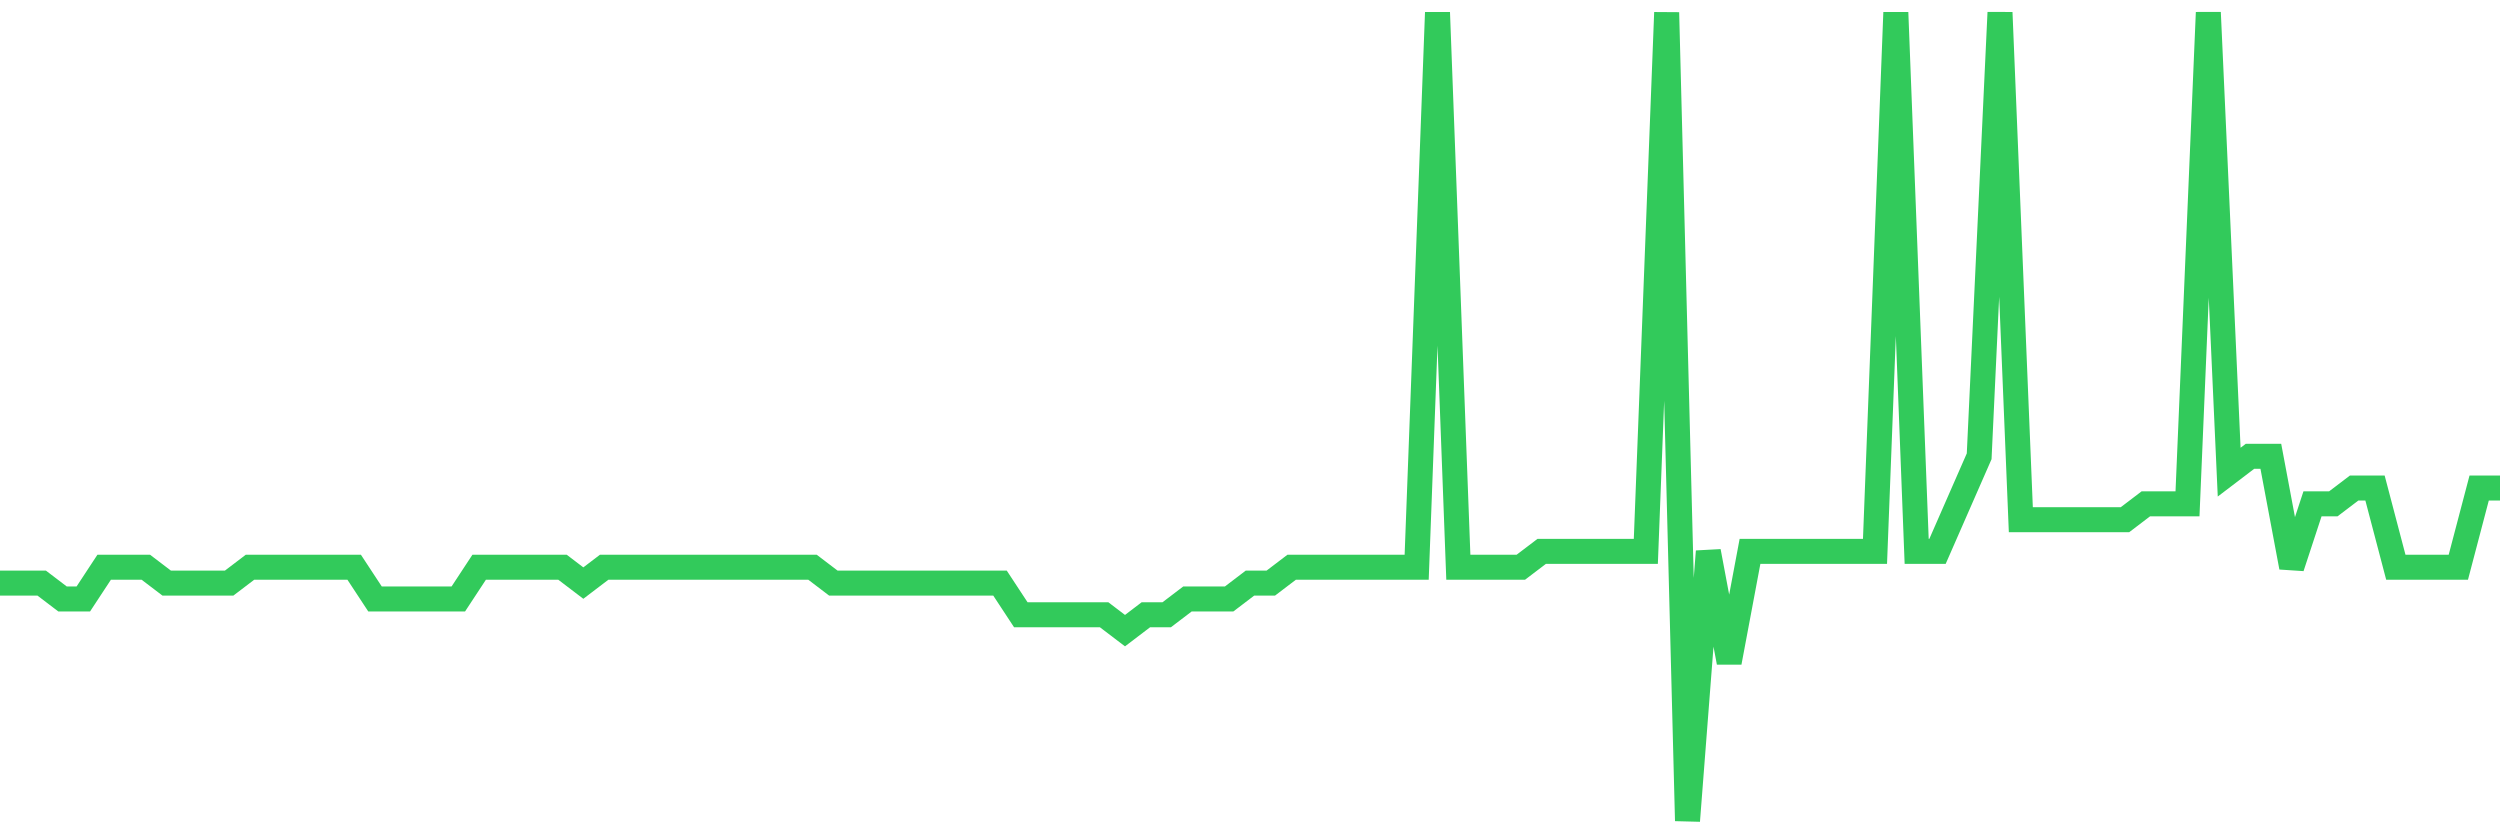 <svg
  xmlns="http://www.w3.org/2000/svg"
  xmlns:xlink="http://www.w3.org/1999/xlink"
  width="120"
  height="40"
  viewBox="0 0 120 40"
  preserveAspectRatio="none"
>
  <polyline
    points="0,27.988 1,27.988 2,27.988 3,28.749 4,28.749 5,27.227 6,27.227 7,27.227 8,27.988 9,27.988 10,27.988 11,27.988 12,27.227 13,27.227 14,27.227 15,27.227 16,27.227 17,27.227 18,28.749 19,28.749 20,28.749 21,28.749 22,28.749 23,27.227 24,27.227 25,27.227 26,27.227 27,27.227 28,27.988 29,27.227 30,27.227 31,27.227 32,27.227 33,27.227 34,27.227 35,27.227 36,27.227 37,27.227 38,27.227 39,27.227 40,27.988 41,27.988 42,27.988 43,27.988 44,27.988 45,27.988 46,27.988 47,27.988 48,27.988 49,29.51 50,29.51 51,29.51 52,29.51 53,29.51 54,30.271 55,29.51 56,29.51 57,28.749 58,28.749 59,28.749 60,27.988 61,27.988 62,27.227 63,27.227 64,27.227 65,27.227 66,27.227 67,27.227 68,27.227 69,0.6 70,27.227 71,27.227 72,27.227 73,27.227 74,26.467 75,26.467 76,26.467 77,26.467 78,26.467 79,26.467 80,0.6 81,39.4 82,26.467 83,31.792 84,26.467 85,26.467 86,26.467 87,26.467 88,26.467 89,26.467 90,26.467 91,0.6 92,26.467 93,26.467 94,24.184 95,21.902 96,0.6 97,24.945 98,24.945 99,24.945 100,24.945 101,24.945 102,24.945 103,24.184 104,24.184 105,24.184 106,0.6 107,22.663 108,21.902 109,21.902 110,27.227 111,24.184 112,24.184 113,23.424 114,23.424 115,27.227 116,27.227 117,27.227 118,27.227 119,23.424 120,23.424"
    fill="none"
    stroke="#32ca5b"
    stroke-width="1.2"
  >
  </polyline>
</svg>